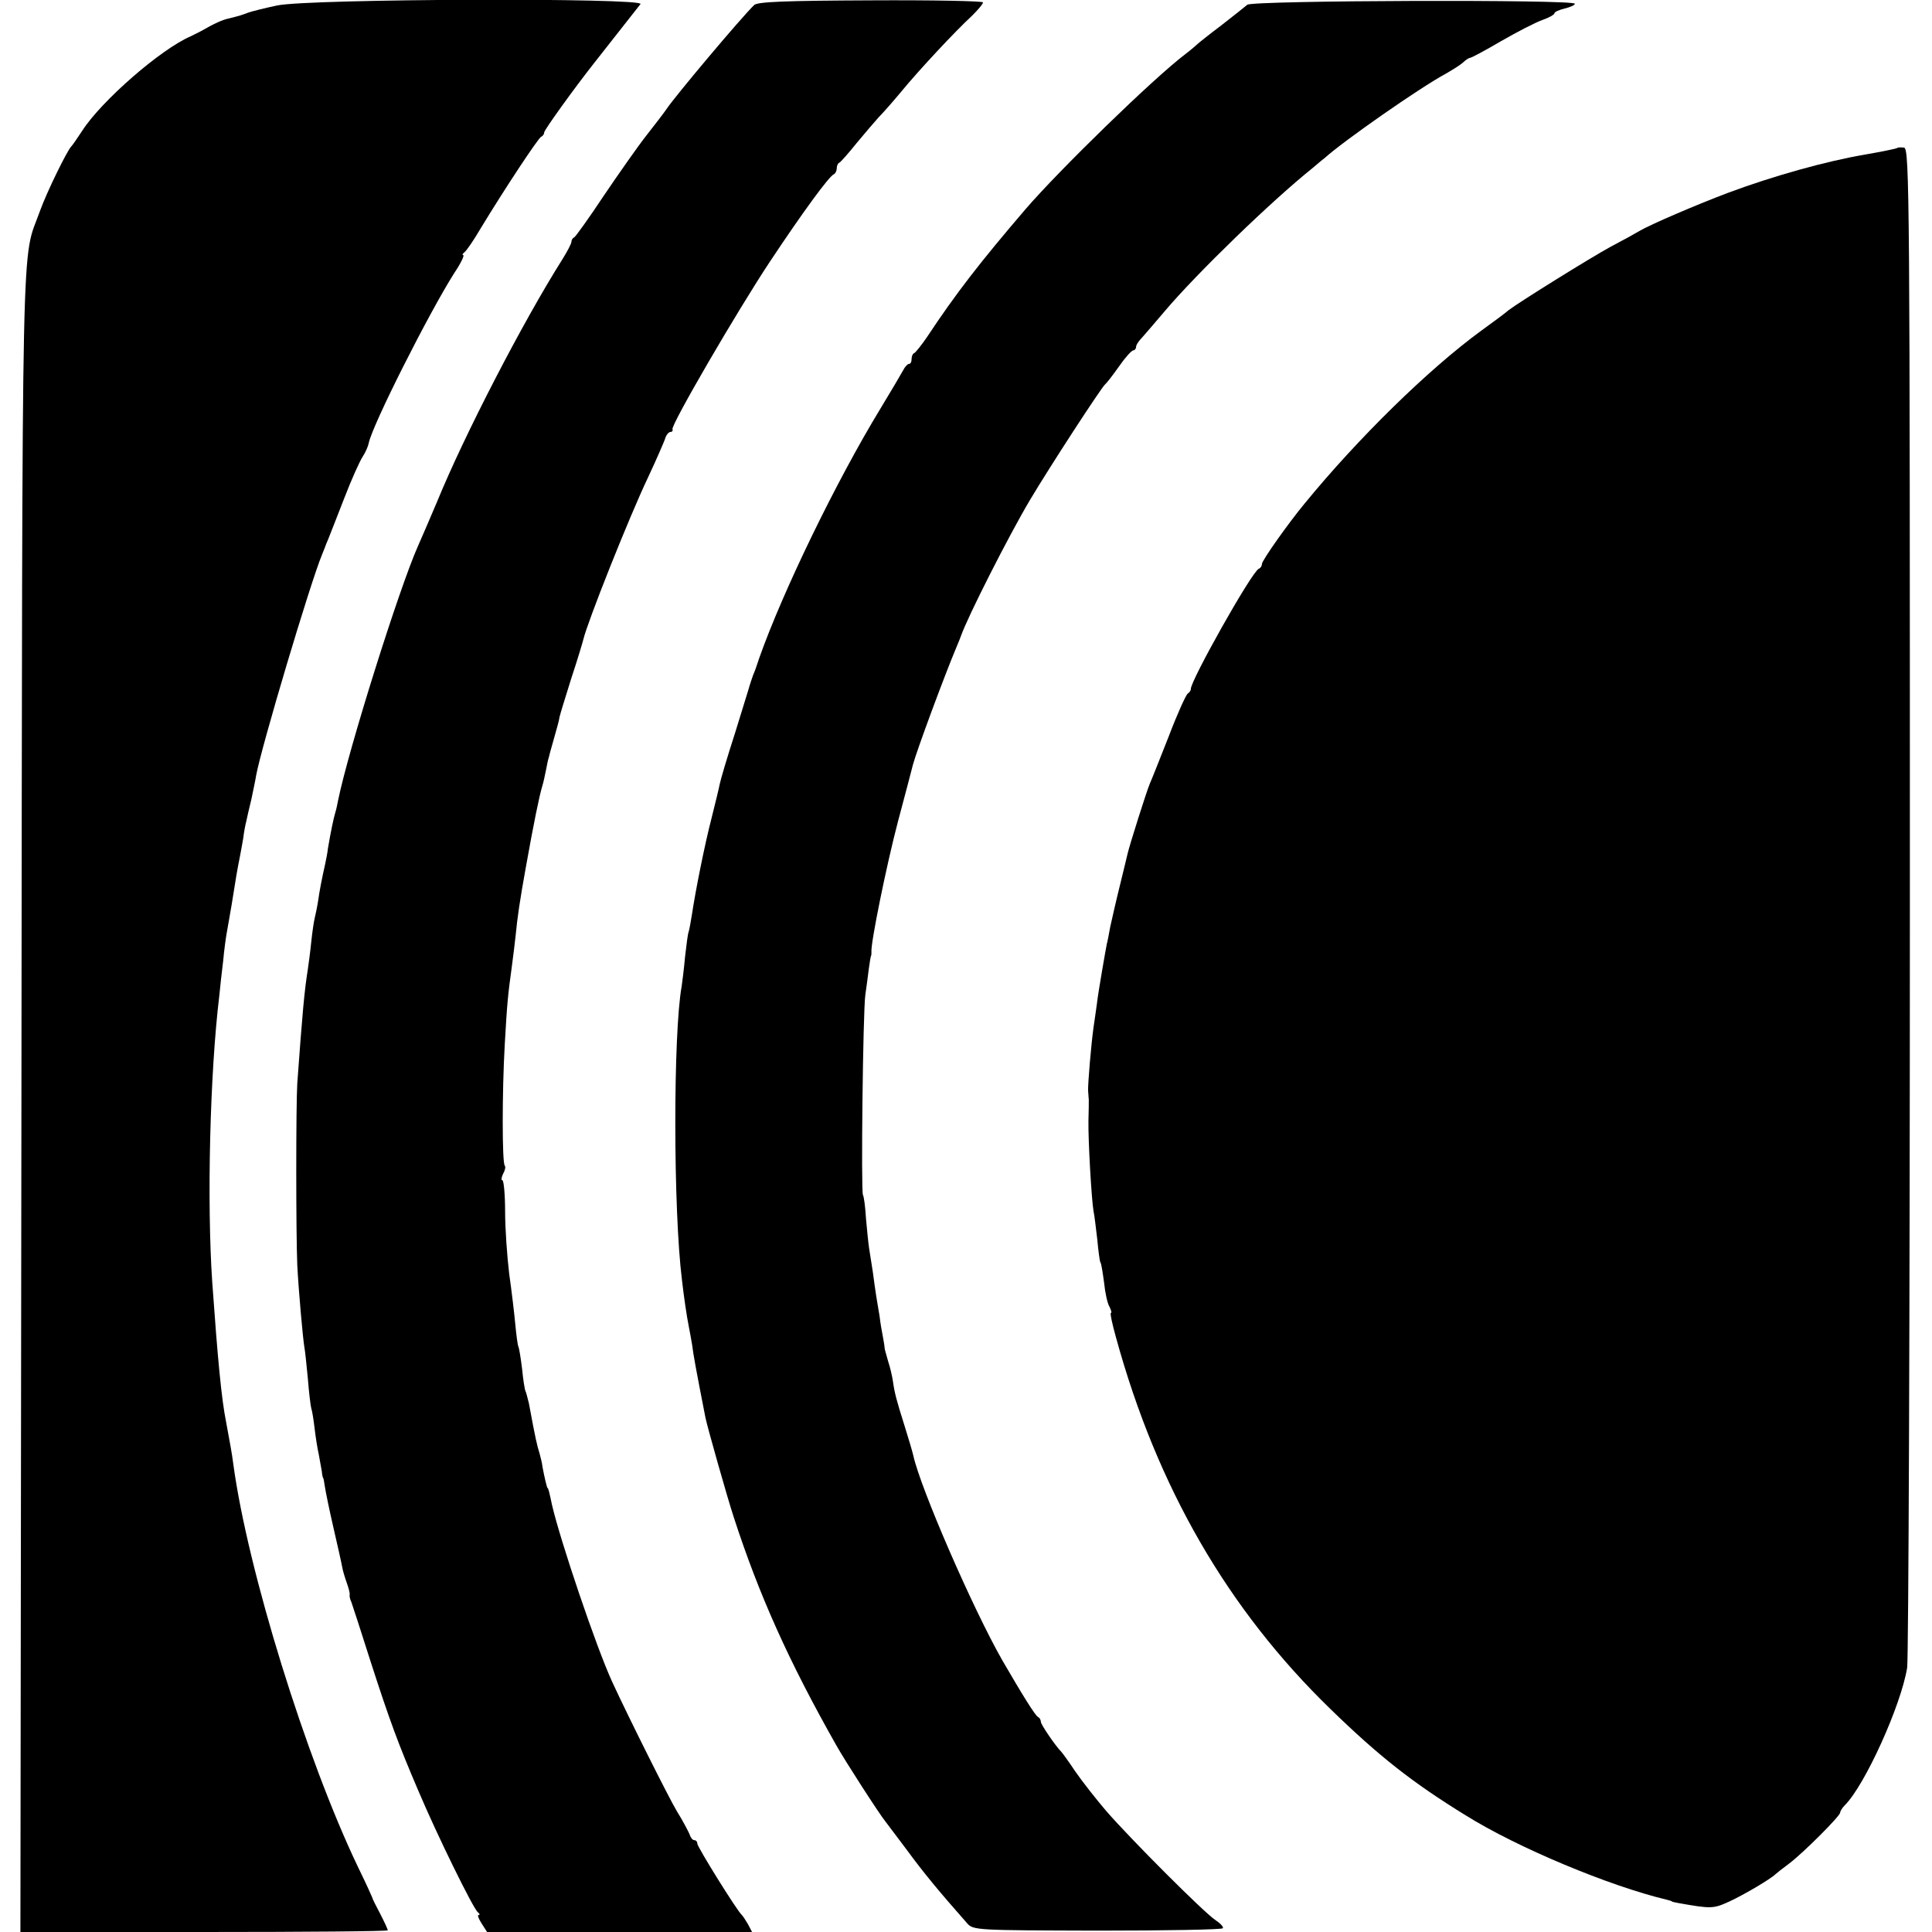 <?xml version="1.0" standalone="no"?>
<!DOCTYPE svg PUBLIC "-//W3C//DTD SVG 20010904//EN"
 "http://www.w3.org/TR/2001/REC-SVG-20010904/DTD/svg10.dtd">
<svg version="1.0" xmlns="http://www.w3.org/2000/svg"
 width="568pt" height="568pt" viewBox="0 0 568 568"
 preserveAspectRatio="xMidYMid meet">
<g transform="translate(0,568) scale(0.1,-0.1)"
fill="#000000" stroke="none">
<path d="M815 5664 c-38 -8 -77 -18 -85 -21 -18 -7 -28 -10 -56 -17 -20 -4
-44 -15 -84 -38 -8 -4 -22 -11 -30 -15 -88 -38 -262 -190 -318 -277 -15 -23
-29 -43 -32 -46 -12 -11 -73 -136 -92 -189 -56 -158 -52 48 -55 -2613 l-3
-2448 540 0 c297 0 540 2 540 5 0 3 -10 25 -22 48 -12 23 -23 44 -23 47 -1 3
-19 43 -42 90 -153 319 -325 874 -367 1185 -5 38 -9 57 -21 123 -14 69 -25
187 -41 412 -16 236 -7 615 21 845 2 22 7 67 11 99 3 33 8 69 10 80 2 12 9 50
15 86 12 76 17 106 24 140 3 14 7 39 10 55 2 17 6 39 9 50 2 11 9 40 15 65 5
25 12 56 14 70 15 83 160 569 194 650 3 8 7 17 8 20 1 3 5 14 10 25 4 11 26
65 47 120 21 55 46 110 54 122 8 12 16 30 18 40 10 52 177 383 252 501 19 28
30 52 26 52 -4 0 -2 4 3 8 6 4 28 36 49 72 71 117 169 265 177 268 5 2 9 8 9
13 0 7 90 132 147 204 52 66 128 163 136 173 15 19 -971 16 -1068 -4z"/>
<path d="M2217 5665 c-40 -39 -234 -270 -257 -305 -8 -12 -36 -48 -61 -80 -25
-32 -81 -112 -125 -177 -43 -65 -82 -119 -86 -121 -5 -2 -8 -8 -8 -13 0 -5
-12 -28 -27 -52 -115 -182 -287 -514 -368 -712 -21 -49 -46 -108 -56 -130 -55
-123 -205 -600 -235 -748 -2 -10 -5 -26 -8 -35 -5 -16 -14 -59 -22 -107 -1
-11 -5 -31 -8 -45 -10 -45 -16 -75 -21 -110 -3 -19 -8 -42 -10 -50 -2 -8 -7
-40 -10 -70 -3 -30 -8 -66 -10 -80 -10 -62 -16 -128 -31 -335 -4 -65 -4 -439
0 -535 4 -76 16 -211 21 -242 2 -9 6 -49 10 -90 3 -40 8 -80 10 -88 3 -8 7
-35 10 -60 3 -25 8 -58 12 -75 3 -16 7 -39 9 -50 1 -11 3 -20 4 -20 1 0 3 -11
5 -25 2 -14 13 -68 25 -120 12 -52 24 -105 26 -117 2 -12 9 -34 14 -48 5 -14
9 -29 8 -33 -1 -4 1 -14 5 -22 3 -8 28 -85 55 -170 58 -180 83 -247 142 -385
55 -130 162 -348 175 -357 5 -4 7 -8 2 -8 -4 0 0 -11 9 -25 l16 -25 390 0 389
0 -12 23 c-7 12 -15 24 -18 27 -12 9 -131 200 -131 210 0 6 -4 10 -9 10 -5 0
-11 8 -14 18 -4 9 -20 40 -37 67 -24 40 -143 278 -190 380 -47 102 -152 413
-177 520 -8 38 -11 50 -13 50 -2 0 -10 35 -15 62 -1 11 -6 30 -9 41 -7 22 -12
43 -31 146 -4 16 -8 32 -10 36 -2 3 -7 33 -10 65 -4 33 -9 63 -11 66 -2 4 -6
33 -9 65 -3 33 -11 100 -18 149 -6 50 -12 132 -12 183 0 50 -4 92 -8 92 -4 0
-3 8 2 19 6 10 8 21 5 24 -8 8 -8 217 0 357 7 122 9 143 21 230 4 30 9 71 11
90 5 53 13 106 29 195 25 140 40 212 49 243 3 9 8 31 11 47 3 17 7 35 9 40 1
6 8 30 15 55 7 25 15 52 16 62 2 9 18 61 35 115 18 54 33 105 35 113 12 51
133 356 190 476 24 51 46 102 50 113 3 12 11 21 16 21 5 0 8 4 6 8 -4 14 190
347 286 492 97 146 175 253 189 258 4 2 8 10 8 17 0 7 3 15 8 17 4 2 27 28 51
58 25 30 54 64 65 76 12 12 41 45 66 75 50 61 158 177 208 223 17 17 32 34 32
39 0 4 -149 7 -330 6 -248 -1 -334 -4 -343 -14z"/>
<path d="M3667 5666 c-7 -6 -41 -33 -77 -61 -36 -27 -67 -52 -70 -55 -3 -3
-18 -16 -35 -29 -95 -72 -372 -342 -470 -456 -132 -154 -205 -248 -289 -375
-17 -25 -34 -46 -38 -48 -5 -2 -8 -10 -8 -18 0 -8 -3 -14 -8 -14 -4 0 -12 -9
-17 -19 -6 -11 -36 -62 -67 -113 -129 -212 -286 -535 -356 -733 -5 -16 -13
-39 -18 -50 -4 -11 -8 -24 -10 -30 -1 -5 -21 -68 -43 -140 -23 -71 -43 -139
-45 -150 -2 -11 -13 -56 -24 -100 -20 -77 -47 -212 -58 -285 -3 -19 -7 -41 -9
-48 -3 -7 -7 -40 -11 -75 -3 -34 -8 -73 -10 -87 -25 -138 -25 -656 1 -864 6
-52 14 -106 20 -136 3 -14 7 -38 10 -55 3 -26 11 -70 39 -213 6 -29 64 -234
83 -292 75 -231 163 -426 301 -670 25 -45 129 -206 145 -225 4 -5 33 -44 64
-85 47 -64 92 -119 176 -214 18 -21 27 -21 383 -22 201 0 367 3 369 7 3 4 -8
15 -23 25 -33 22 -247 236 -320 320 -29 34 -70 86 -90 115 -20 30 -39 56 -42
59 -17 17 -60 80 -60 88 0 6 -4 12 -8 14 -8 3 -48 68 -106 168 -87 153 -240
505 -261 601 -2 9 -13 47 -25 85 -25 79 -30 99 -35 134 -2 14 -8 40 -14 58 -5
18 -10 35 -10 37 0 3 -2 18 -5 33 -3 15 -8 43 -10 62 -3 19 -8 46 -10 60 -2
14 -7 46 -10 71 -4 25 -9 57 -11 70 -2 13 -6 52 -9 86 -2 34 -6 65 -9 70 -6
11 0 538 7 588 3 22 8 56 10 75 3 19 5 37 7 40 1 3 1 8 1 11 -3 24 45 259 78
384 22 83 42 158 44 167 11 41 93 263 129 348 6 14 11 27 12 30 20 57 139 292
203 400 59 99 210 331 221 340 4 3 22 26 41 53 18 26 37 47 42 47 4 0 8 5 8
10 0 6 8 18 18 28 9 10 39 45 67 78 94 111 314 324 434 420 13 11 28 24 35 29
55 50 280 207 356 248 19 11 42 25 51 33 8 8 18 14 21 14 4 0 45 22 91 49 47
27 101 55 121 62 20 7 36 16 36 20 0 4 14 10 30 14 17 4 30 10 30 14 0 13
-949 10 -963 -3z"/>
<path d="M5578 5245 c-2 -2 -46 -11 -98 -20 -111 -19 -266 -62 -400 -112 -93
-35 -230 -94 -260 -112 -8 -5 -46 -26 -84 -46 -59 -32 -268 -162 -301 -187 -5
-5 -41 -32 -80 -60 -156 -114 -363 -317 -520 -509 -48 -58 -125 -167 -125
-177 0 -6 -4 -12 -9 -14 -20 -7 -203 -333 -200 -354 0 -4 -4 -10 -9 -13 -5 -3
-31 -60 -56 -126 -26 -66 -51 -129 -56 -140 -9 -21 -59 -179 -65 -205 -2 -8
-12 -51 -23 -95 -11 -44 -23 -98 -28 -120 -4 -22 -8 -44 -10 -50 -3 -15 -26
-146 -29 -175 -2 -13 -6 -45 -10 -70 -7 -50 -17 -168 -16 -187 1 -7 1 -19 2
-25 0 -7 0 -35 -1 -63 -1 -58 9 -232 15 -266 3 -13 7 -51 11 -83 3 -33 7 -63
9 -67 3 -3 7 -31 11 -60 3 -30 10 -62 16 -71 5 -10 7 -18 4 -18 -3 0 4 -33 15
-72 121 -441 329 -800 631 -1093 143 -139 241 -216 397 -312 152 -95 423 -208
591 -248 8 -2 15 -4 15 -5 0 -1 9 -3 20 -5 96 -17 102 -17 150 5 43 20 121 66
135 80 3 3 21 17 41 32 41 31 149 139 149 149 0 4 6 14 14 22 59 59 165 293
183 404 4 26 8 1042 8 2257 0 2062 -1 2209 -17 2212 -9 1 -18 1 -20 -1z"/>
</g>
</svg>
